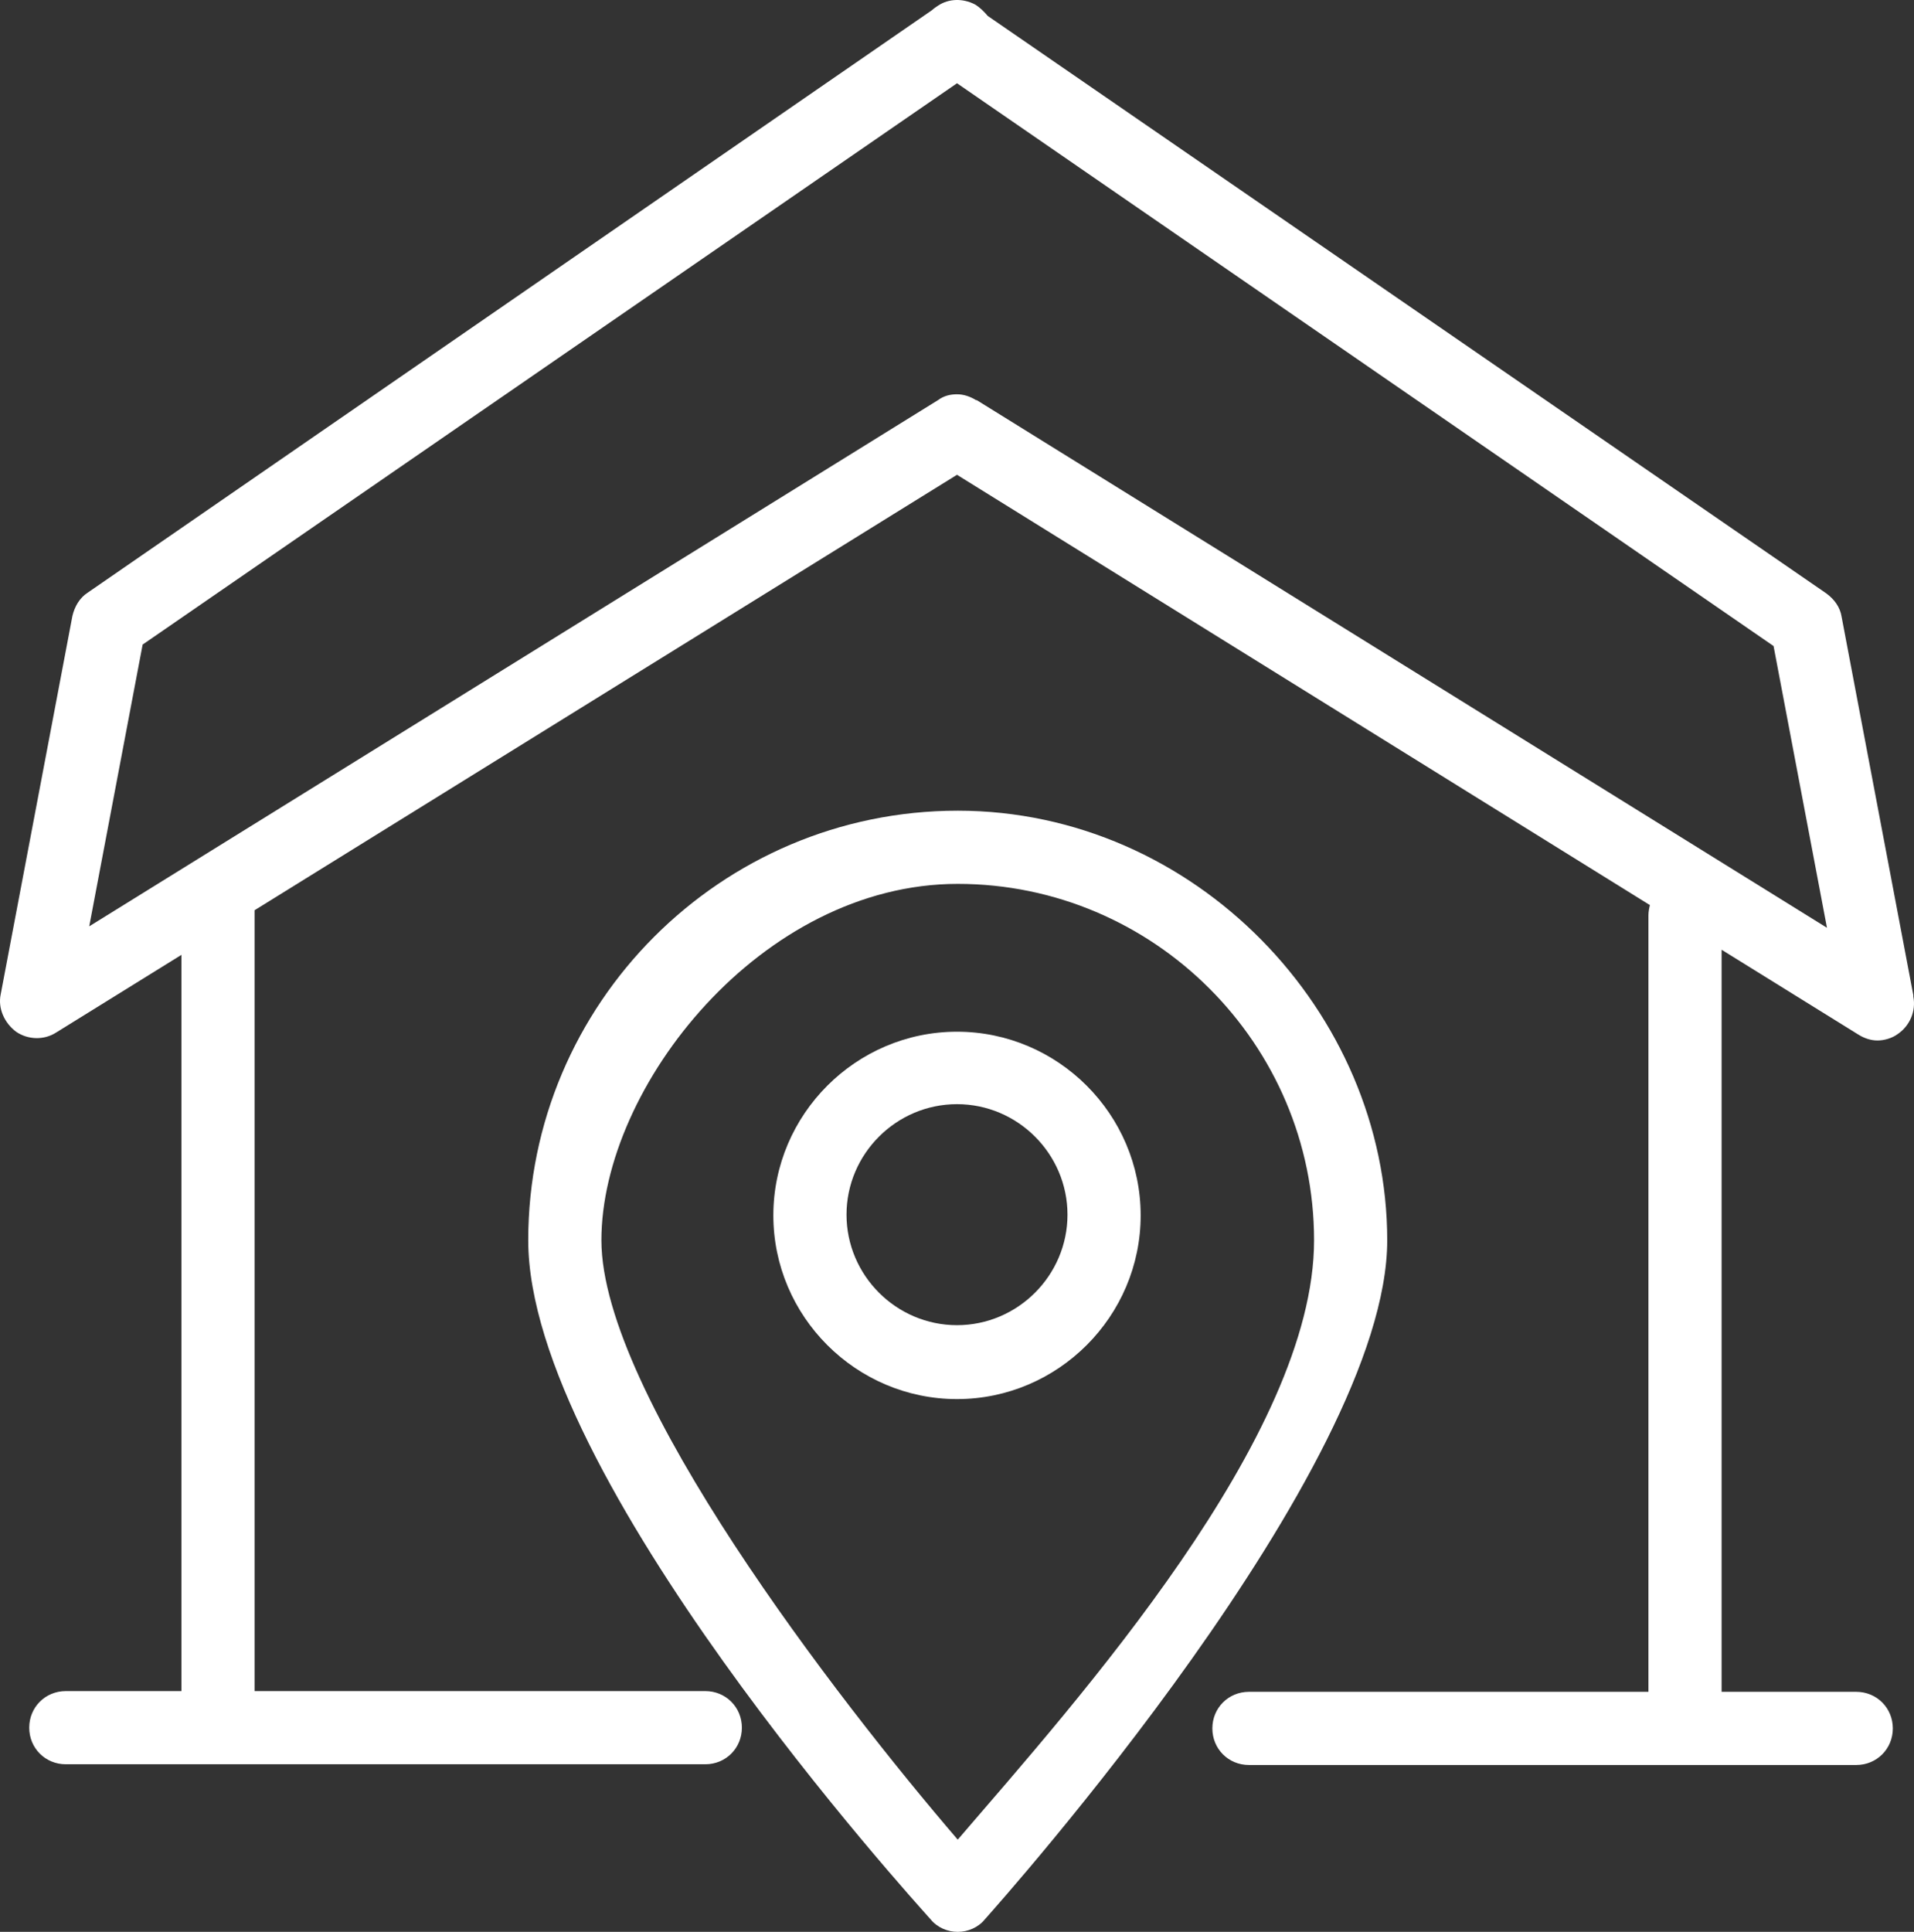 <svg viewBox="0 0 261.589 263.977" width="261.589" height="263.977" xmlns="http://www.w3.org/2000/svg"><rect x="0" y="0" width="261.589" height="263.977" fill="#333333" stroke="none"/><g fill="#fff"><path d="M261.495 135.977l-9.8-51.7c-.2-1.3-1-2.4-2.1-3.2l-114.6-78.9c-.5-.6-1.1-1.2-1.8-1.6-1.6-.8-3.5-.8-5 .2-.3.2-.6.4-.8.6l-115.4 79.6c-1.1.7-1.8 1.9-2.1 3.2l-9.8 51.7c-.4 1.9.5 3.9 2.1 5.1 1.6 1.1 3.8 1.2 5.5.1l17.1-10.6v100.6h-15.8c-2.8 0-5 2.2-5 5s2.2 5 5 5h87.4c2.8 0 5-2.2 5-5s-2.2-5-5-5h-61.6v-106.7l96-59.5 94.7 58.8c-.1.4-.2.9-.2 1.4v106.1h-54.6c-2.8 0-5 2.2-5 5s2.2 5 5 5h83c2.8 0 5-2.2 5-5s-2.2-5-5-5h-18.4v-101.4l18.7 11.6c.8.5 1.7.8 2.6.8.9 0 2-.3 2.8-.9 1.6-1.1 2.5-3.1 2.1-5.1zm-128.1-81.3c-.8-.5-1.7-.8-2.6-.8-.9 0-1.8.2-2.6.8l-116 71.9 7.3-38.5 111.3-76.7 111.6 76.9 7.3 38.5-116.2-72.1z"/><path d="M130.795 140.977c-13.8 0-25.1 11.3-25.1 25.1s11.3 25.1 25.1 25.1 25.1-11.3 25.1-25.1-11.3-25.1-25.1-25.1zm0 40.1c-8.3 0-15.1-6.8-15.1-15.1s6.8-15.1 15.1-15.1 15.1 6.8 15.1 15.1-6.8 15.1-15.1 15.1z"/><path d="M130.895 110.777c-32.4 0-58.7 26.4-58.7 58.7 0 32.3 52.8 90.3 55 92.8.9 1.1 2.3 1.7 3.7 1.7 1.4 0 2.8-.6 3.7-1.7 2.2-2.5 55-61.6 55-92.8 0-31.2-26.3-58.7-58.7-58.7zm0 140.6c-16.4-19.1-48.7-60.9-48.7-81.9 0-21 21.9-48.7 48.7-48.7 26.8 0 48.7 21.9 48.7 48.7 0 26.8-32.3 62.8-48.7 81.9z"/></g></svg>
